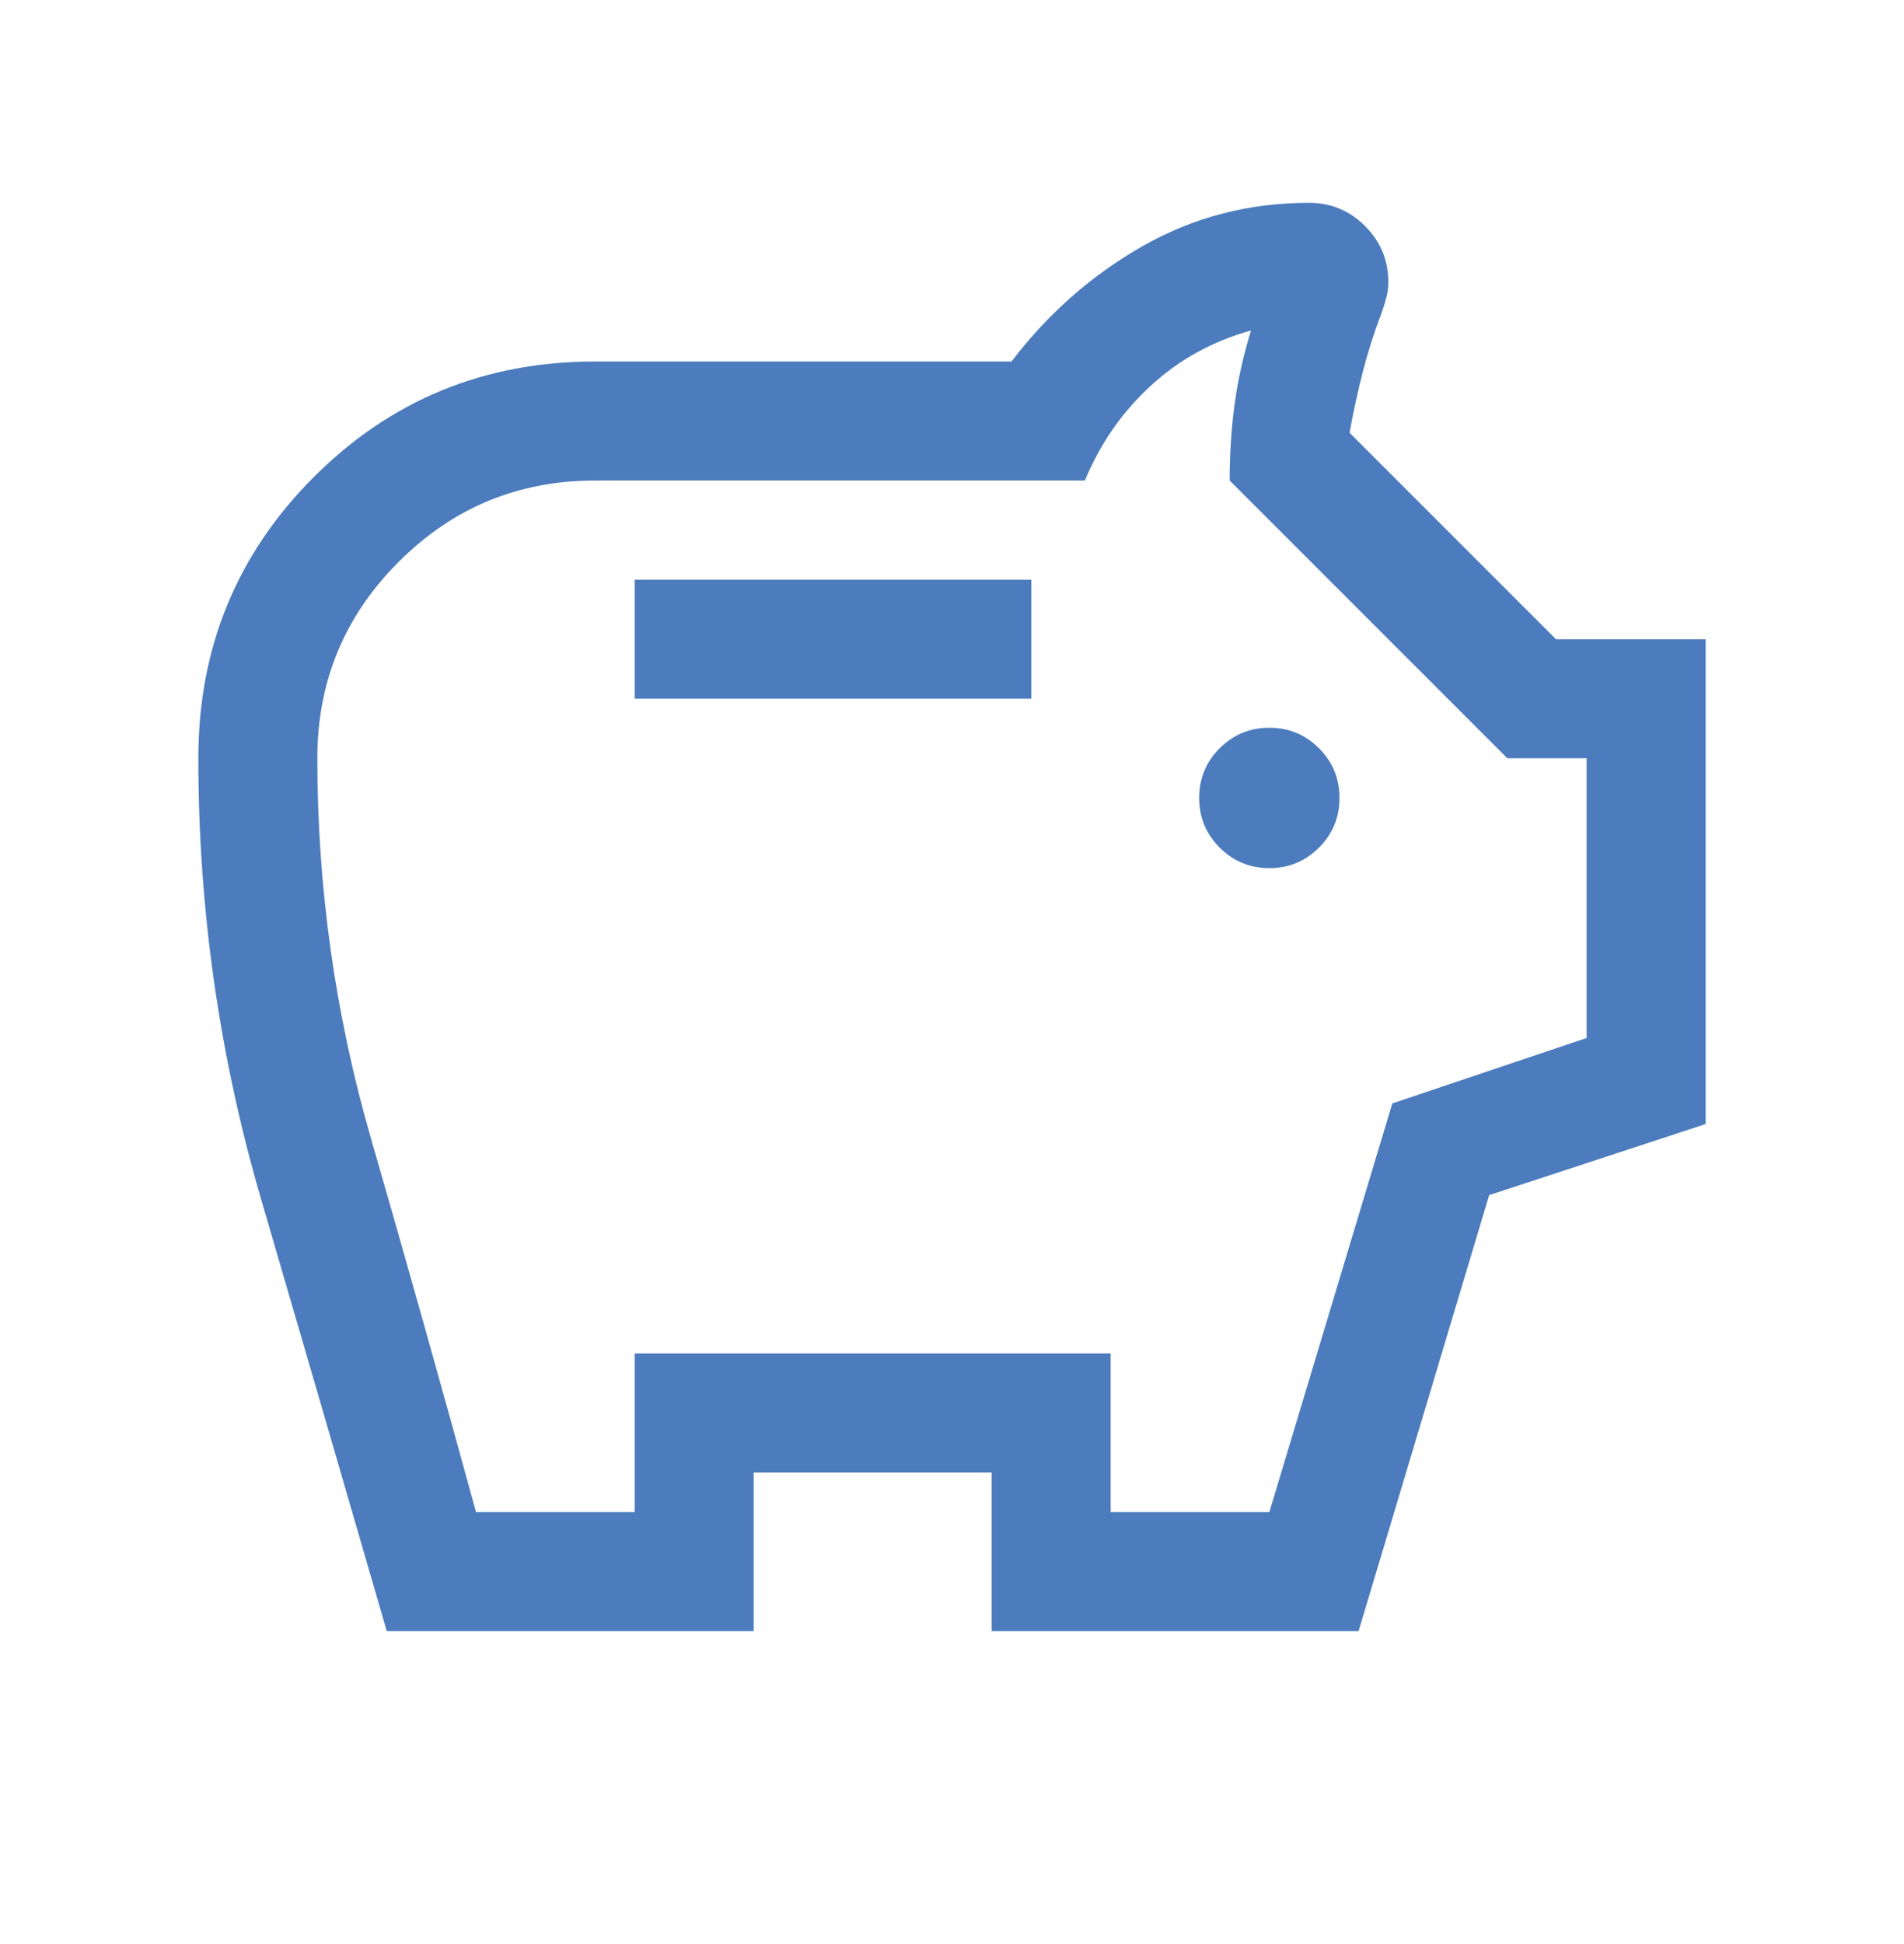 <svg width="48" height="49" viewBox="0 0 48 49" fill="none" xmlns="http://www.w3.org/2000/svg">
<mask id="mask0_87_689" style="mask-type:alpha" maskUnits="userSpaceOnUse" x="0" y="0" width="48" height="49">
<rect y="0.112" width="48" height="48" fill="#D9D9D9"/>
</mask>
<g mask="url(#mask0_87_689)">
<path d="M32 21.881C32.49 21.881 32.907 21.708 33.252 21.364C33.597 21.019 33.769 20.601 33.769 20.112C33.769 19.622 33.597 19.205 33.252 18.86C32.907 18.515 32.49 18.343 32 18.343C31.51 18.343 31.093 18.515 30.748 18.86C30.403 19.205 30.231 19.622 30.231 20.112C30.231 20.601 30.403 21.019 30.748 21.364C31.093 21.708 31.51 21.881 32 21.881ZM16 17.612H26V14.612H16V17.612ZM9.75 41.112C8.694 37.465 7.638 33.837 6.583 30.227C5.528 26.617 5 22.912 5 19.112C5 16.327 5.971 13.964 7.912 12.023C9.852 10.082 12.215 9.112 15 9.112H25.5C26.415 7.909 27.514 6.942 28.794 6.21C30.075 5.478 31.477 5.112 33 5.112C33.551 5.112 34.023 5.307 34.413 5.698C34.804 6.089 35 6.56 35 7.112C35 7.248 34.981 7.383 34.944 7.519C34.907 7.655 34.868 7.781 34.827 7.896C34.642 8.378 34.485 8.872 34.355 9.377C34.226 9.882 34.115 10.392 34.023 10.908L39.227 16.112H43V28.331L37.542 30.123L34.25 41.112H25V37.112H19V41.112H9.75ZM12 38.112H16V34.112H28V38.112H32L35.1 27.812L40 26.162V19.112H38L31 12.112C31 11.445 31.042 10.803 31.125 10.187C31.208 9.57 31.346 8.951 31.538 8.331C30.572 8.597 29.728 9.062 29.008 9.725C28.287 10.388 27.735 11.183 27.35 12.112H15C13.067 12.112 11.417 12.795 10.05 14.162C8.683 15.528 8 17.178 8 19.112C8 22.378 8.45 25.57 9.35 28.687C10.25 31.803 11.133 34.945 12 38.112Z" fill="#4C7CBD"/>
</g>
</svg>
